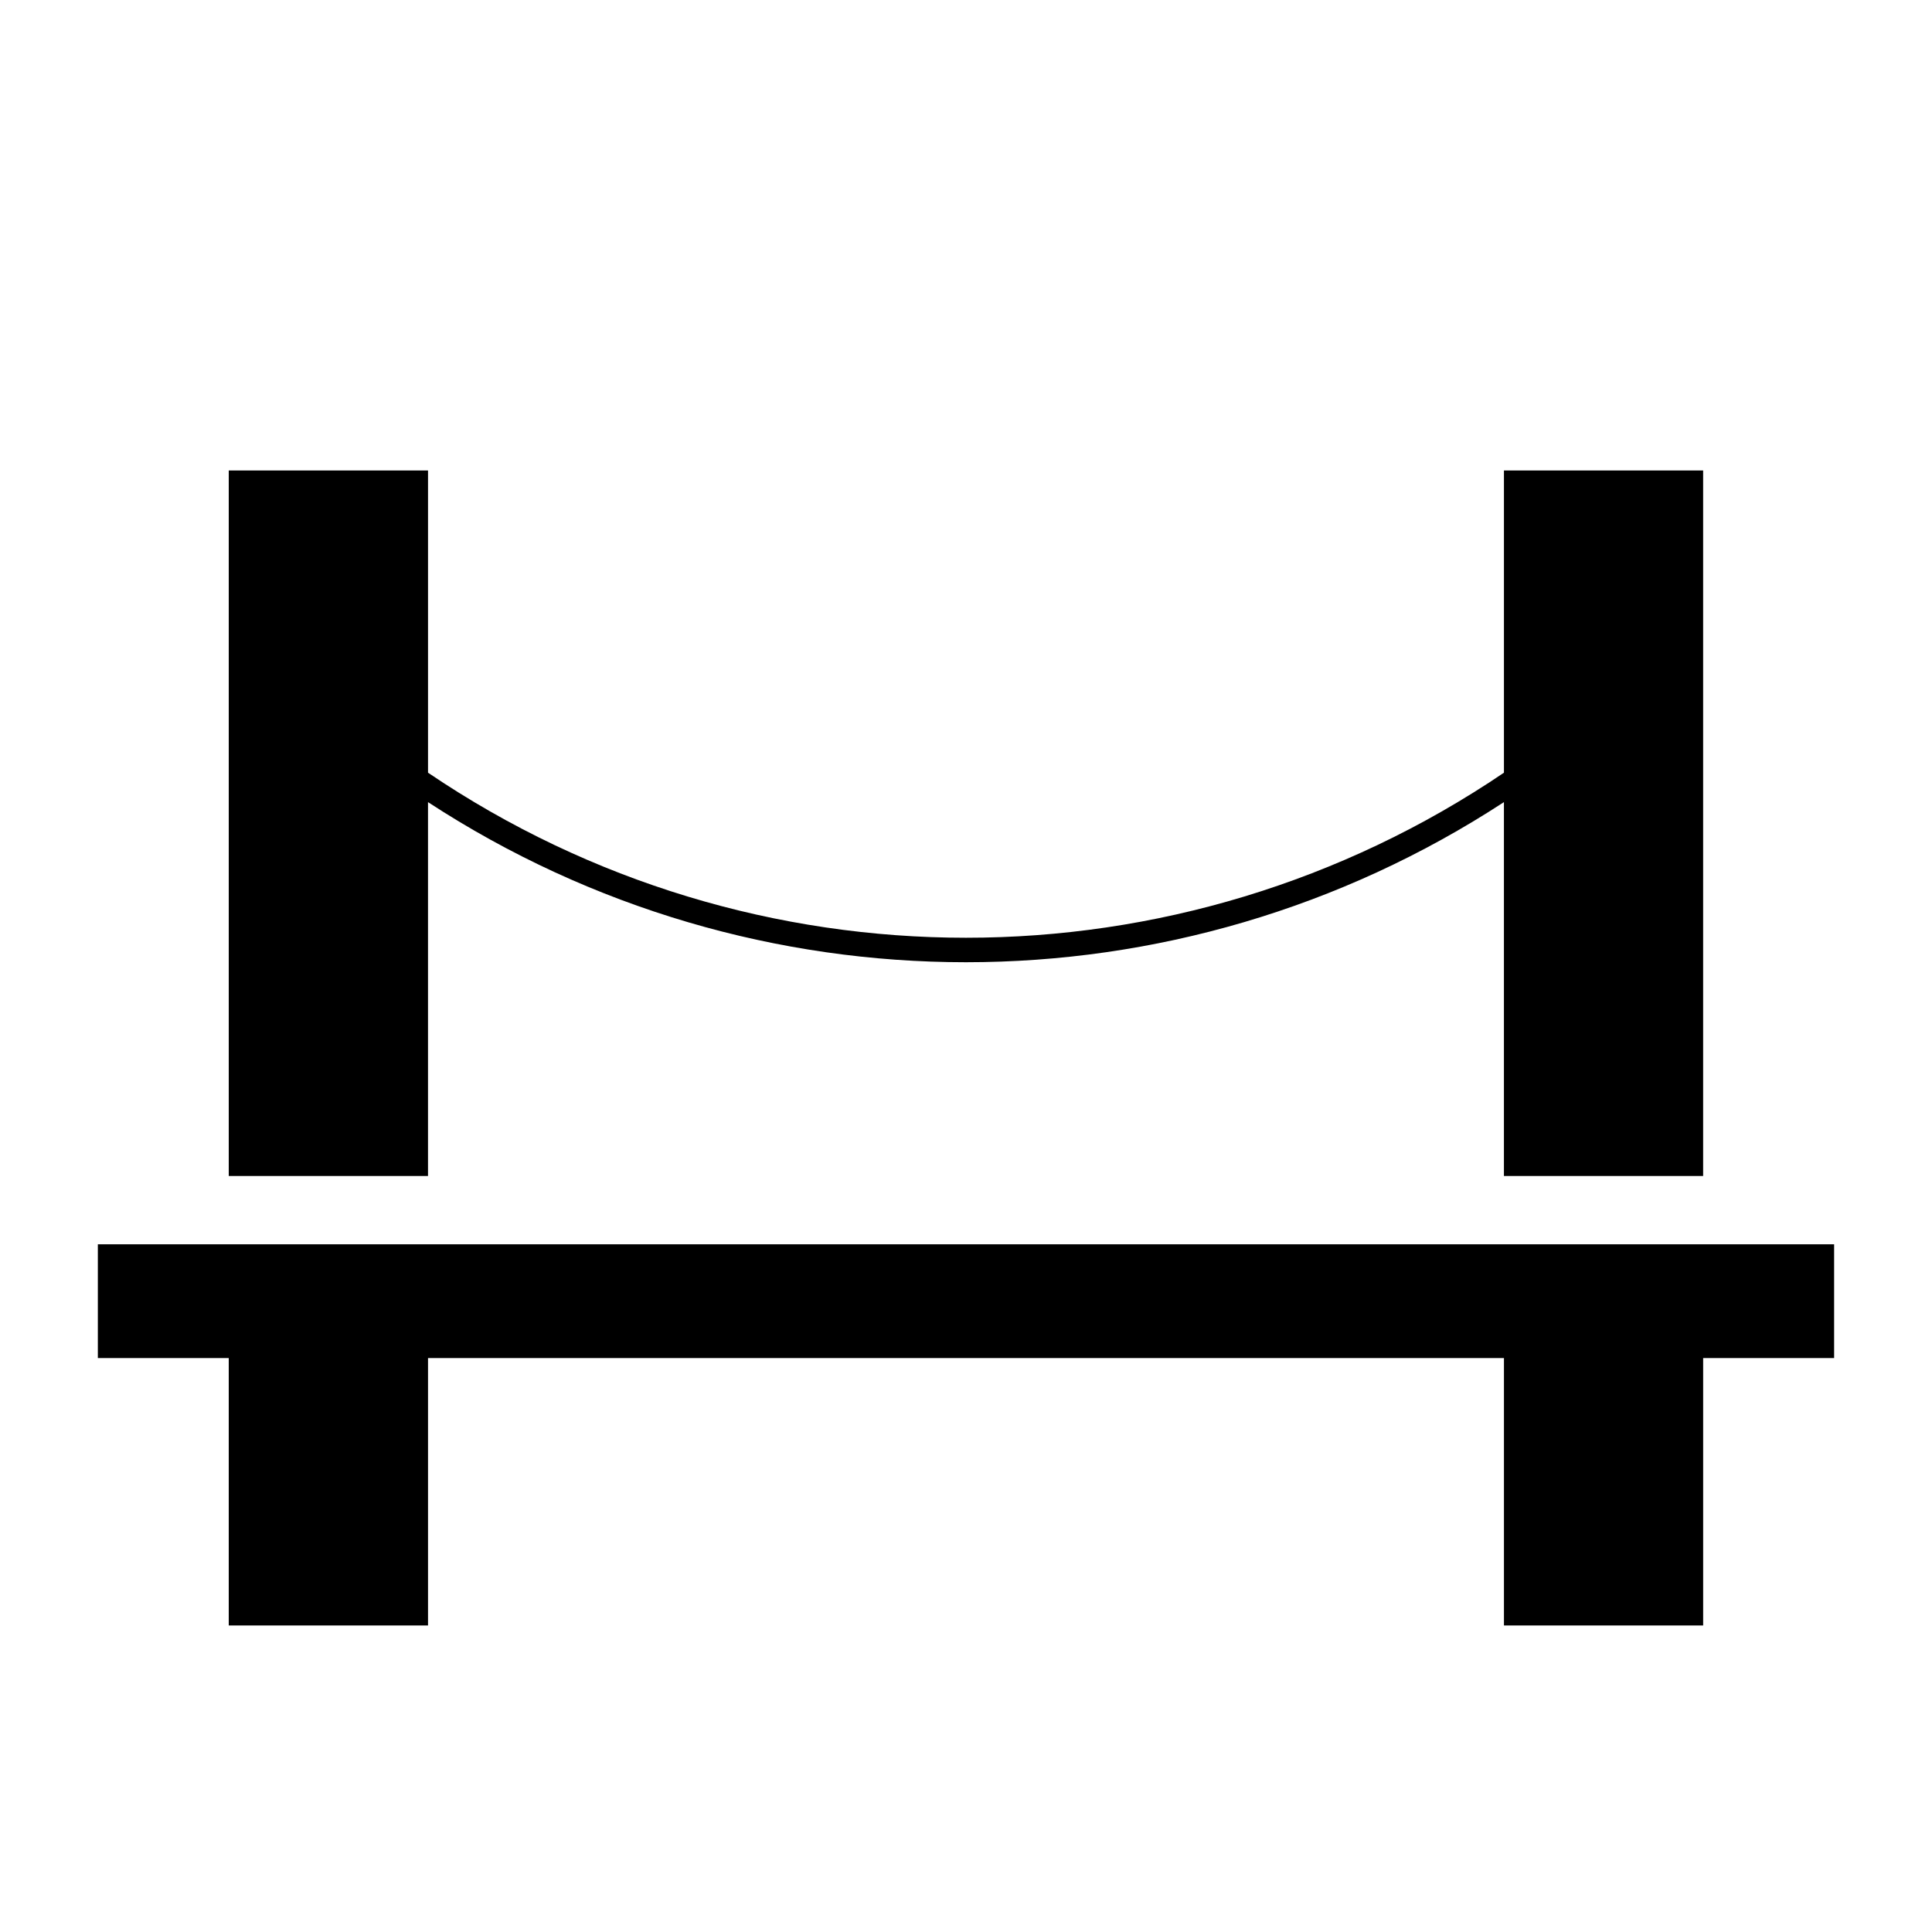 <?xml version="1.0" encoding="UTF-8"?>
<!-- Uploaded to: SVG Repo, www.svgrepo.com, Generator: SVG Repo Mixer Tools -->
<svg fill="#000000" width="800px" height="800px" version="1.1" viewBox="144 144 512 512" xmlns="http://www.w3.org/2000/svg">
 <g>
  <path d="m257.43 348.77v-80.082h-52.809v186.97h52.805v-99.086c86.609 56.574 198.51 56.574 285.13 0v99.086h52.793v-186.97h-52.789v80.086c-86.109 58.32-199.04 58.32-285.13-0.004z"/>
  <path d="m257.43 503.9v70.867h-52.809v-70.867h-34.691v-30.148h460.13v30.148h-34.707v70.867h-52.789v-70.867z"/>
 </g>
</svg>